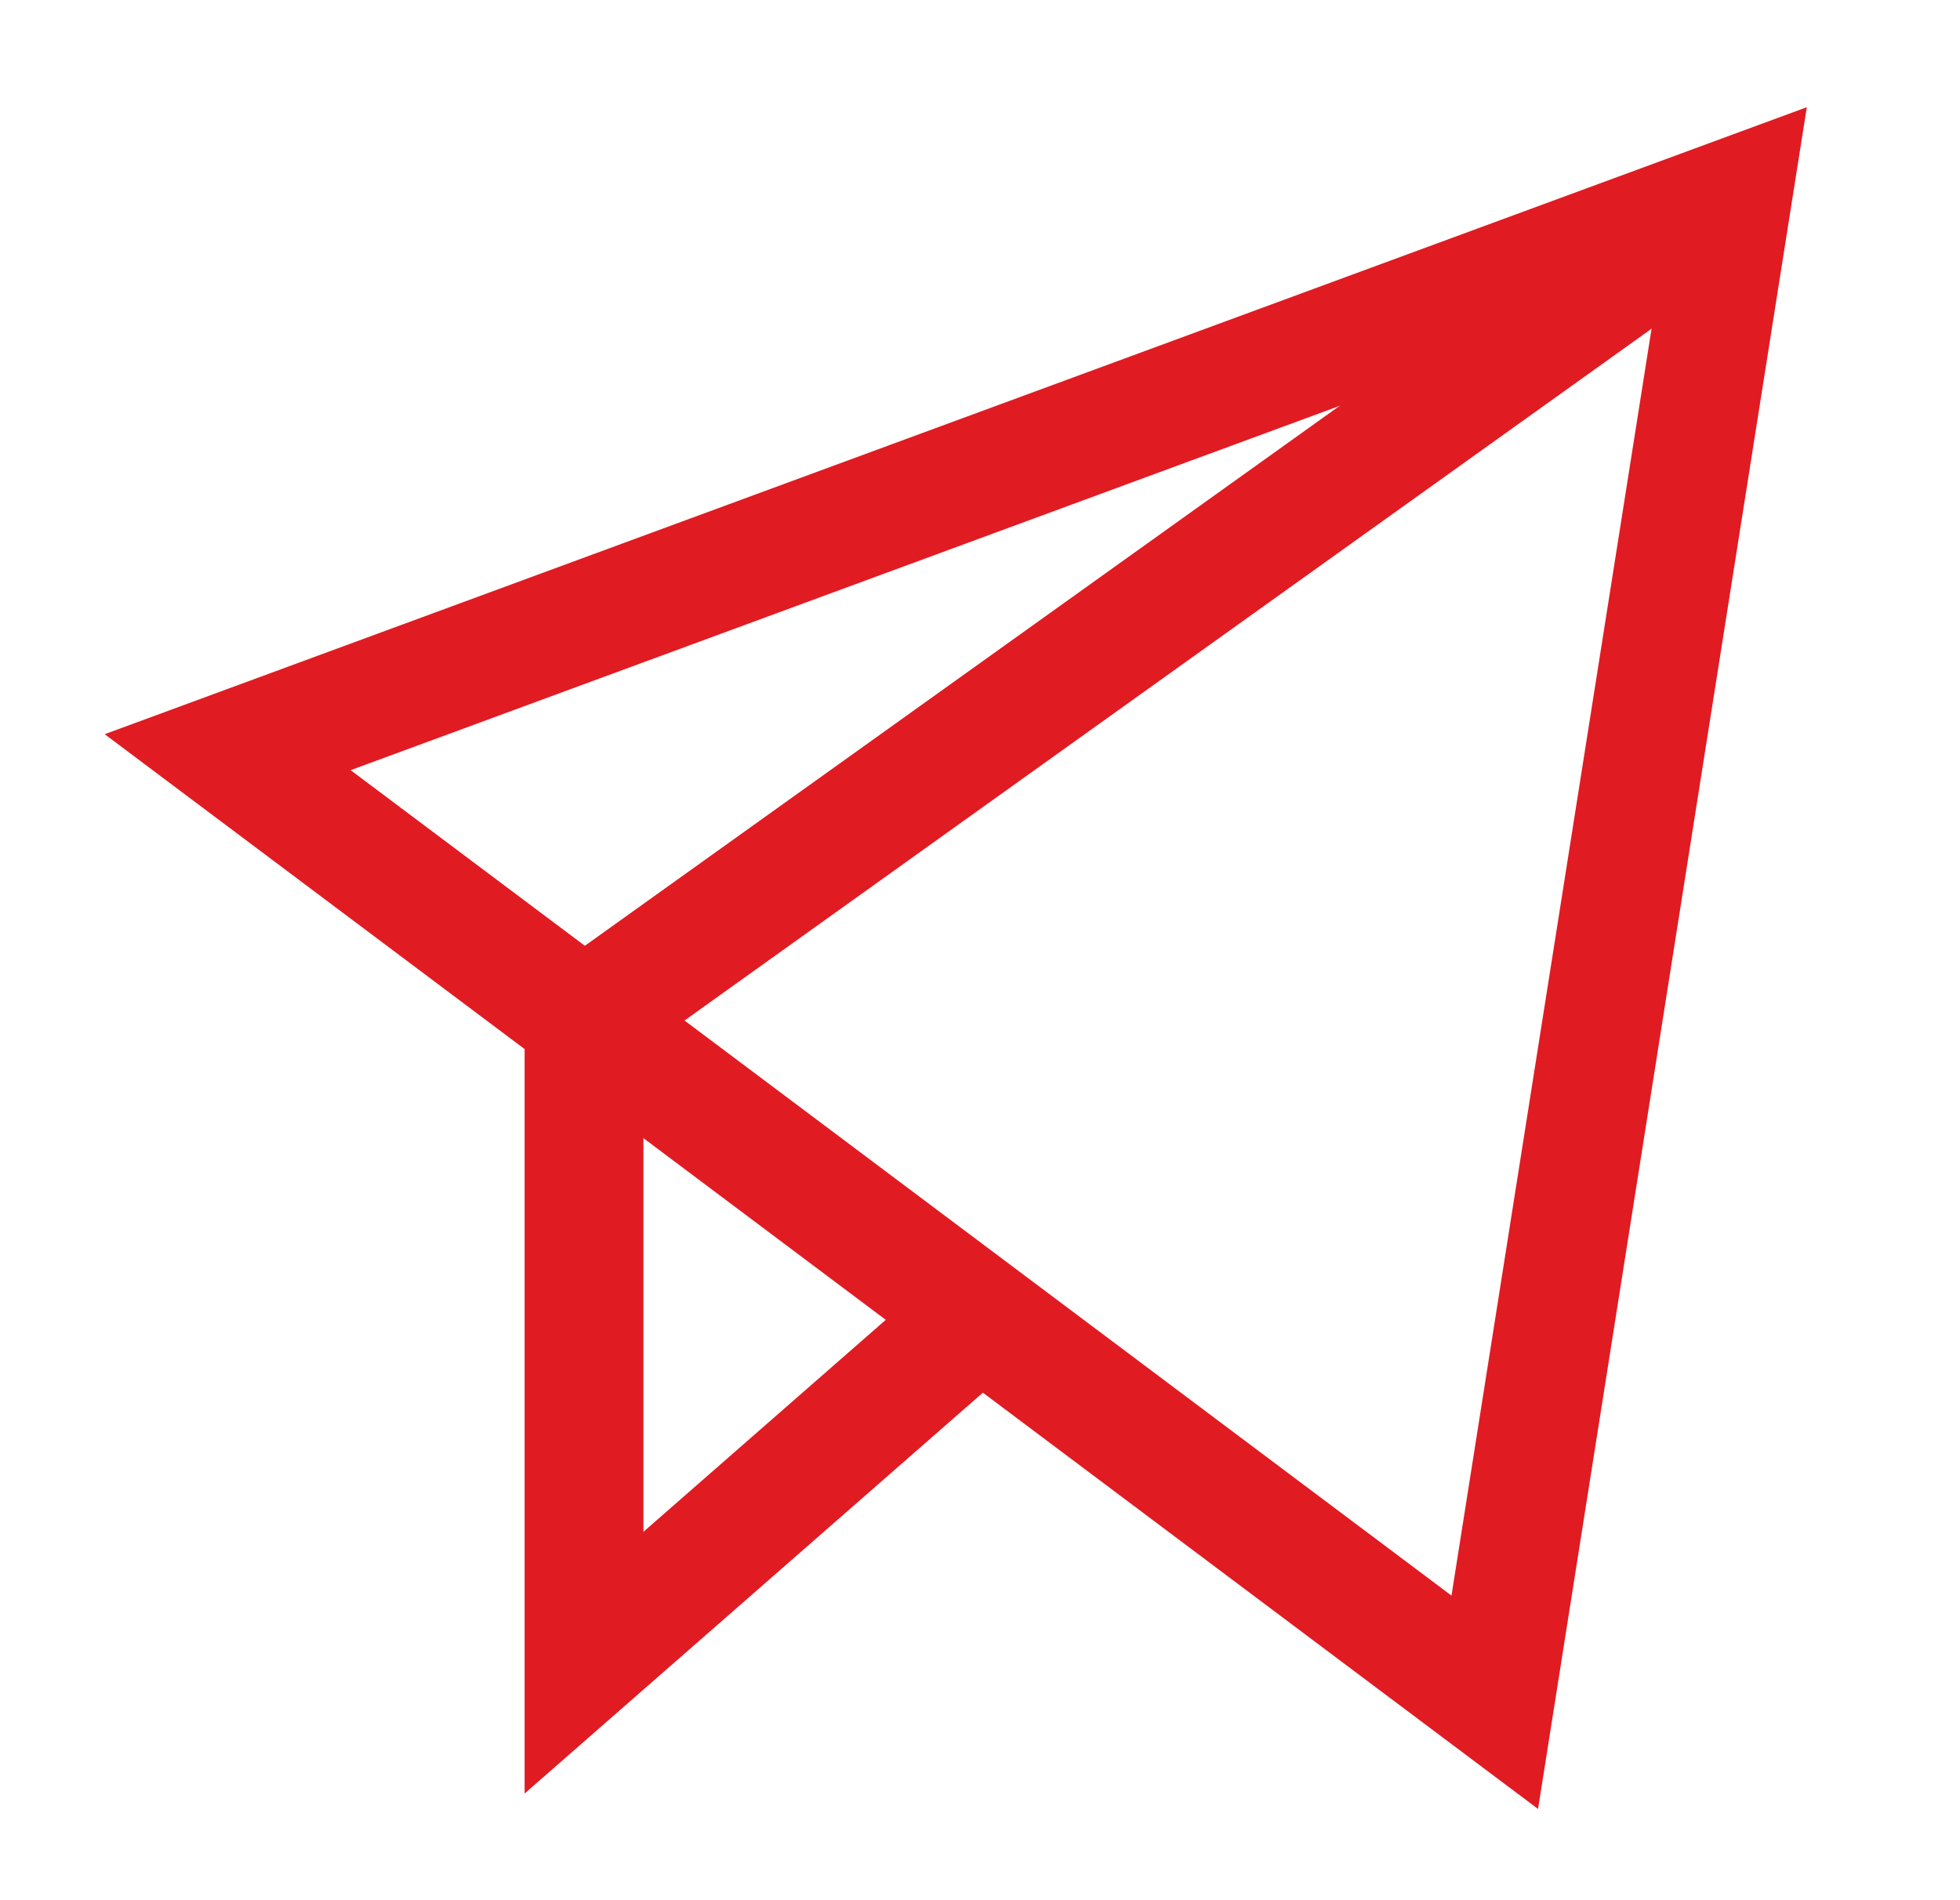 <svg width="33" height="32" viewBox="0 0 33 32" fill="none" xmlns="http://www.w3.org/2000/svg">
<path d="M29.167 3.333L9.833 17.167V28L16.5 22.167" stroke="#E11B22" stroke-width="2" stroke-miterlimit="10"/>
<path d="M3.833 12.667L29.167 3.333L25.167 28.667L3.833 12.667Z" stroke="#E11B22" stroke-width="2" stroke-miterlimit="10" stroke-linecap="square"/>
</svg>
